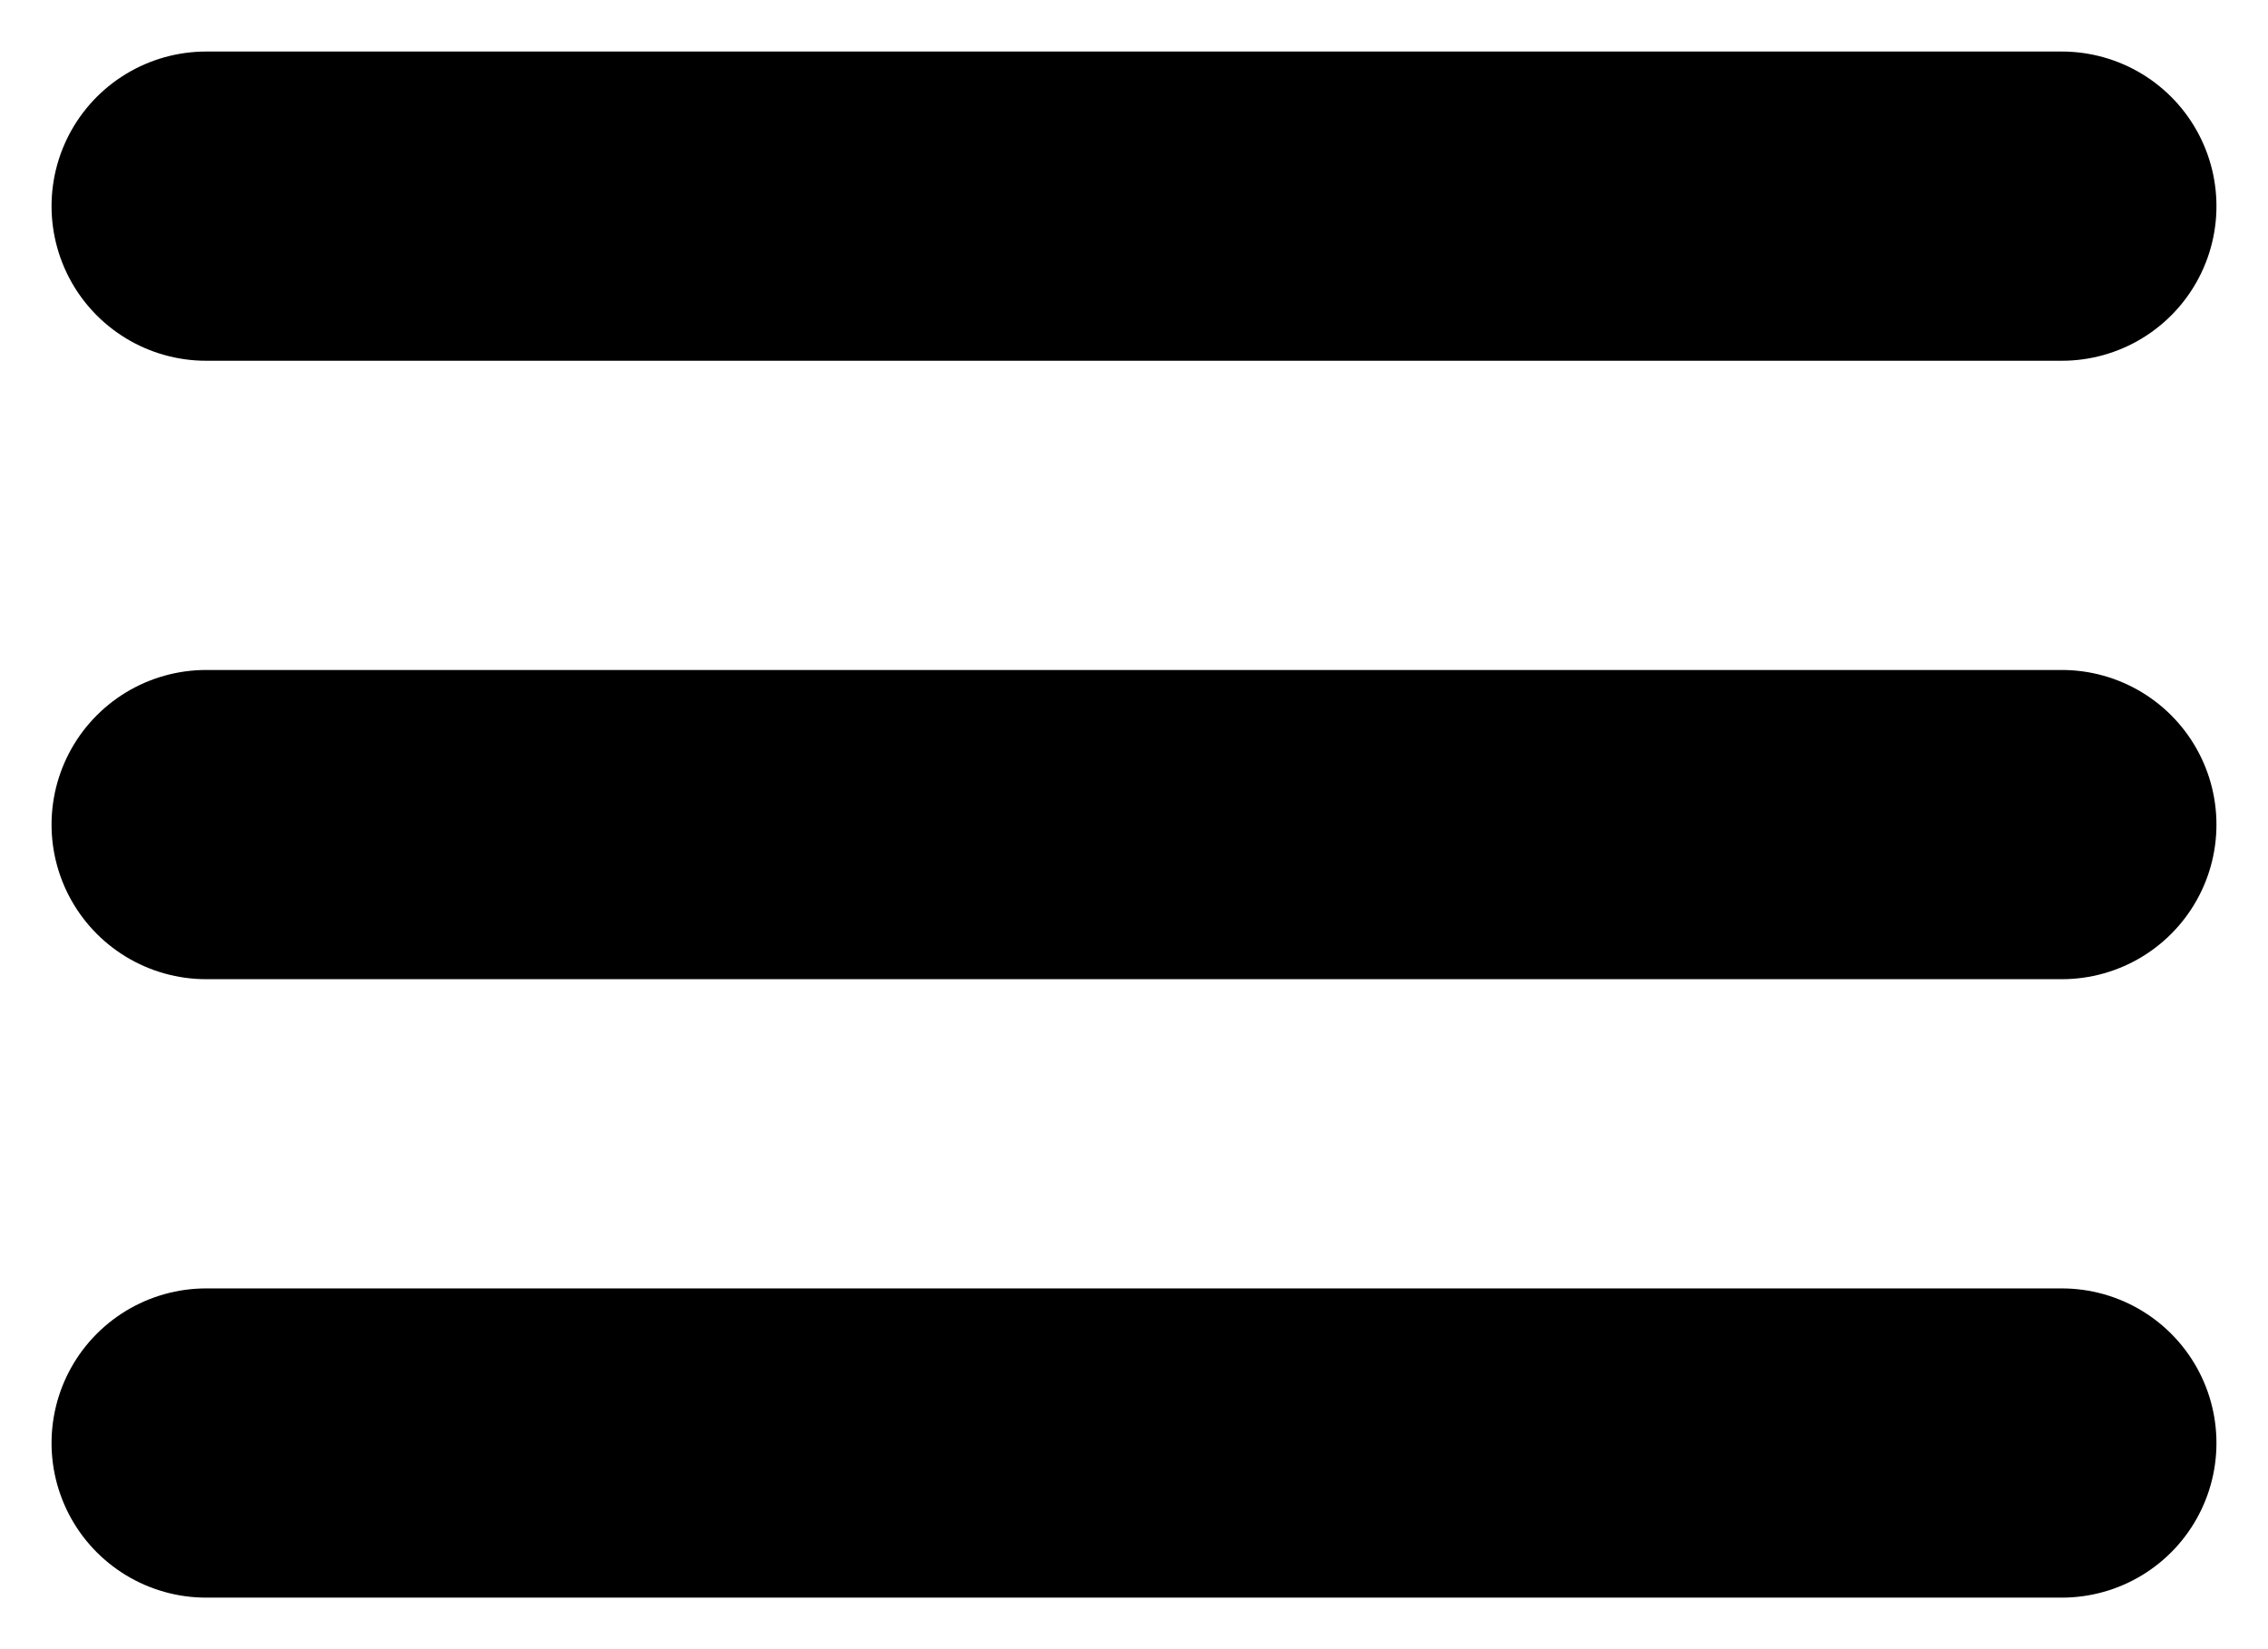 <svg width="22" height="16" viewBox="0 0 22 16" fill="none" xmlns="http://www.w3.org/2000/svg">
<g clip-path="url(#clip0_1955_971)">
<path d="M2 2H20" stroke="#2D2926" style="stroke:#2D2926;stroke:color(display-p3 0.176 0.161 0.149);stroke-opacity:1;" stroke-width="3" stroke-linecap="round" stroke-linejoin="round"></path>
<path d="M2 8H20" stroke="#2D2926" style="stroke:#2D2926;stroke:color(display-p3 0.176 0.161 0.149);stroke-opacity:1;" stroke-width="3" stroke-linecap="round" stroke-linejoin="round"></path>
<path d="M2 14H20" stroke="#2D2926" style="stroke:#2D2926;stroke:color(display-p3 0.176 0.161 0.149);stroke-opacity:1;" stroke-width="3" stroke-linecap="round" stroke-linejoin="round"></path>
</g>
<defs>
<clipPath id="clip0_1955_971">
<rect width="22" height="16" fill="white" style="fill:white;fill-opacity:1;"></rect>
</clipPath>
</defs>
</svg>
